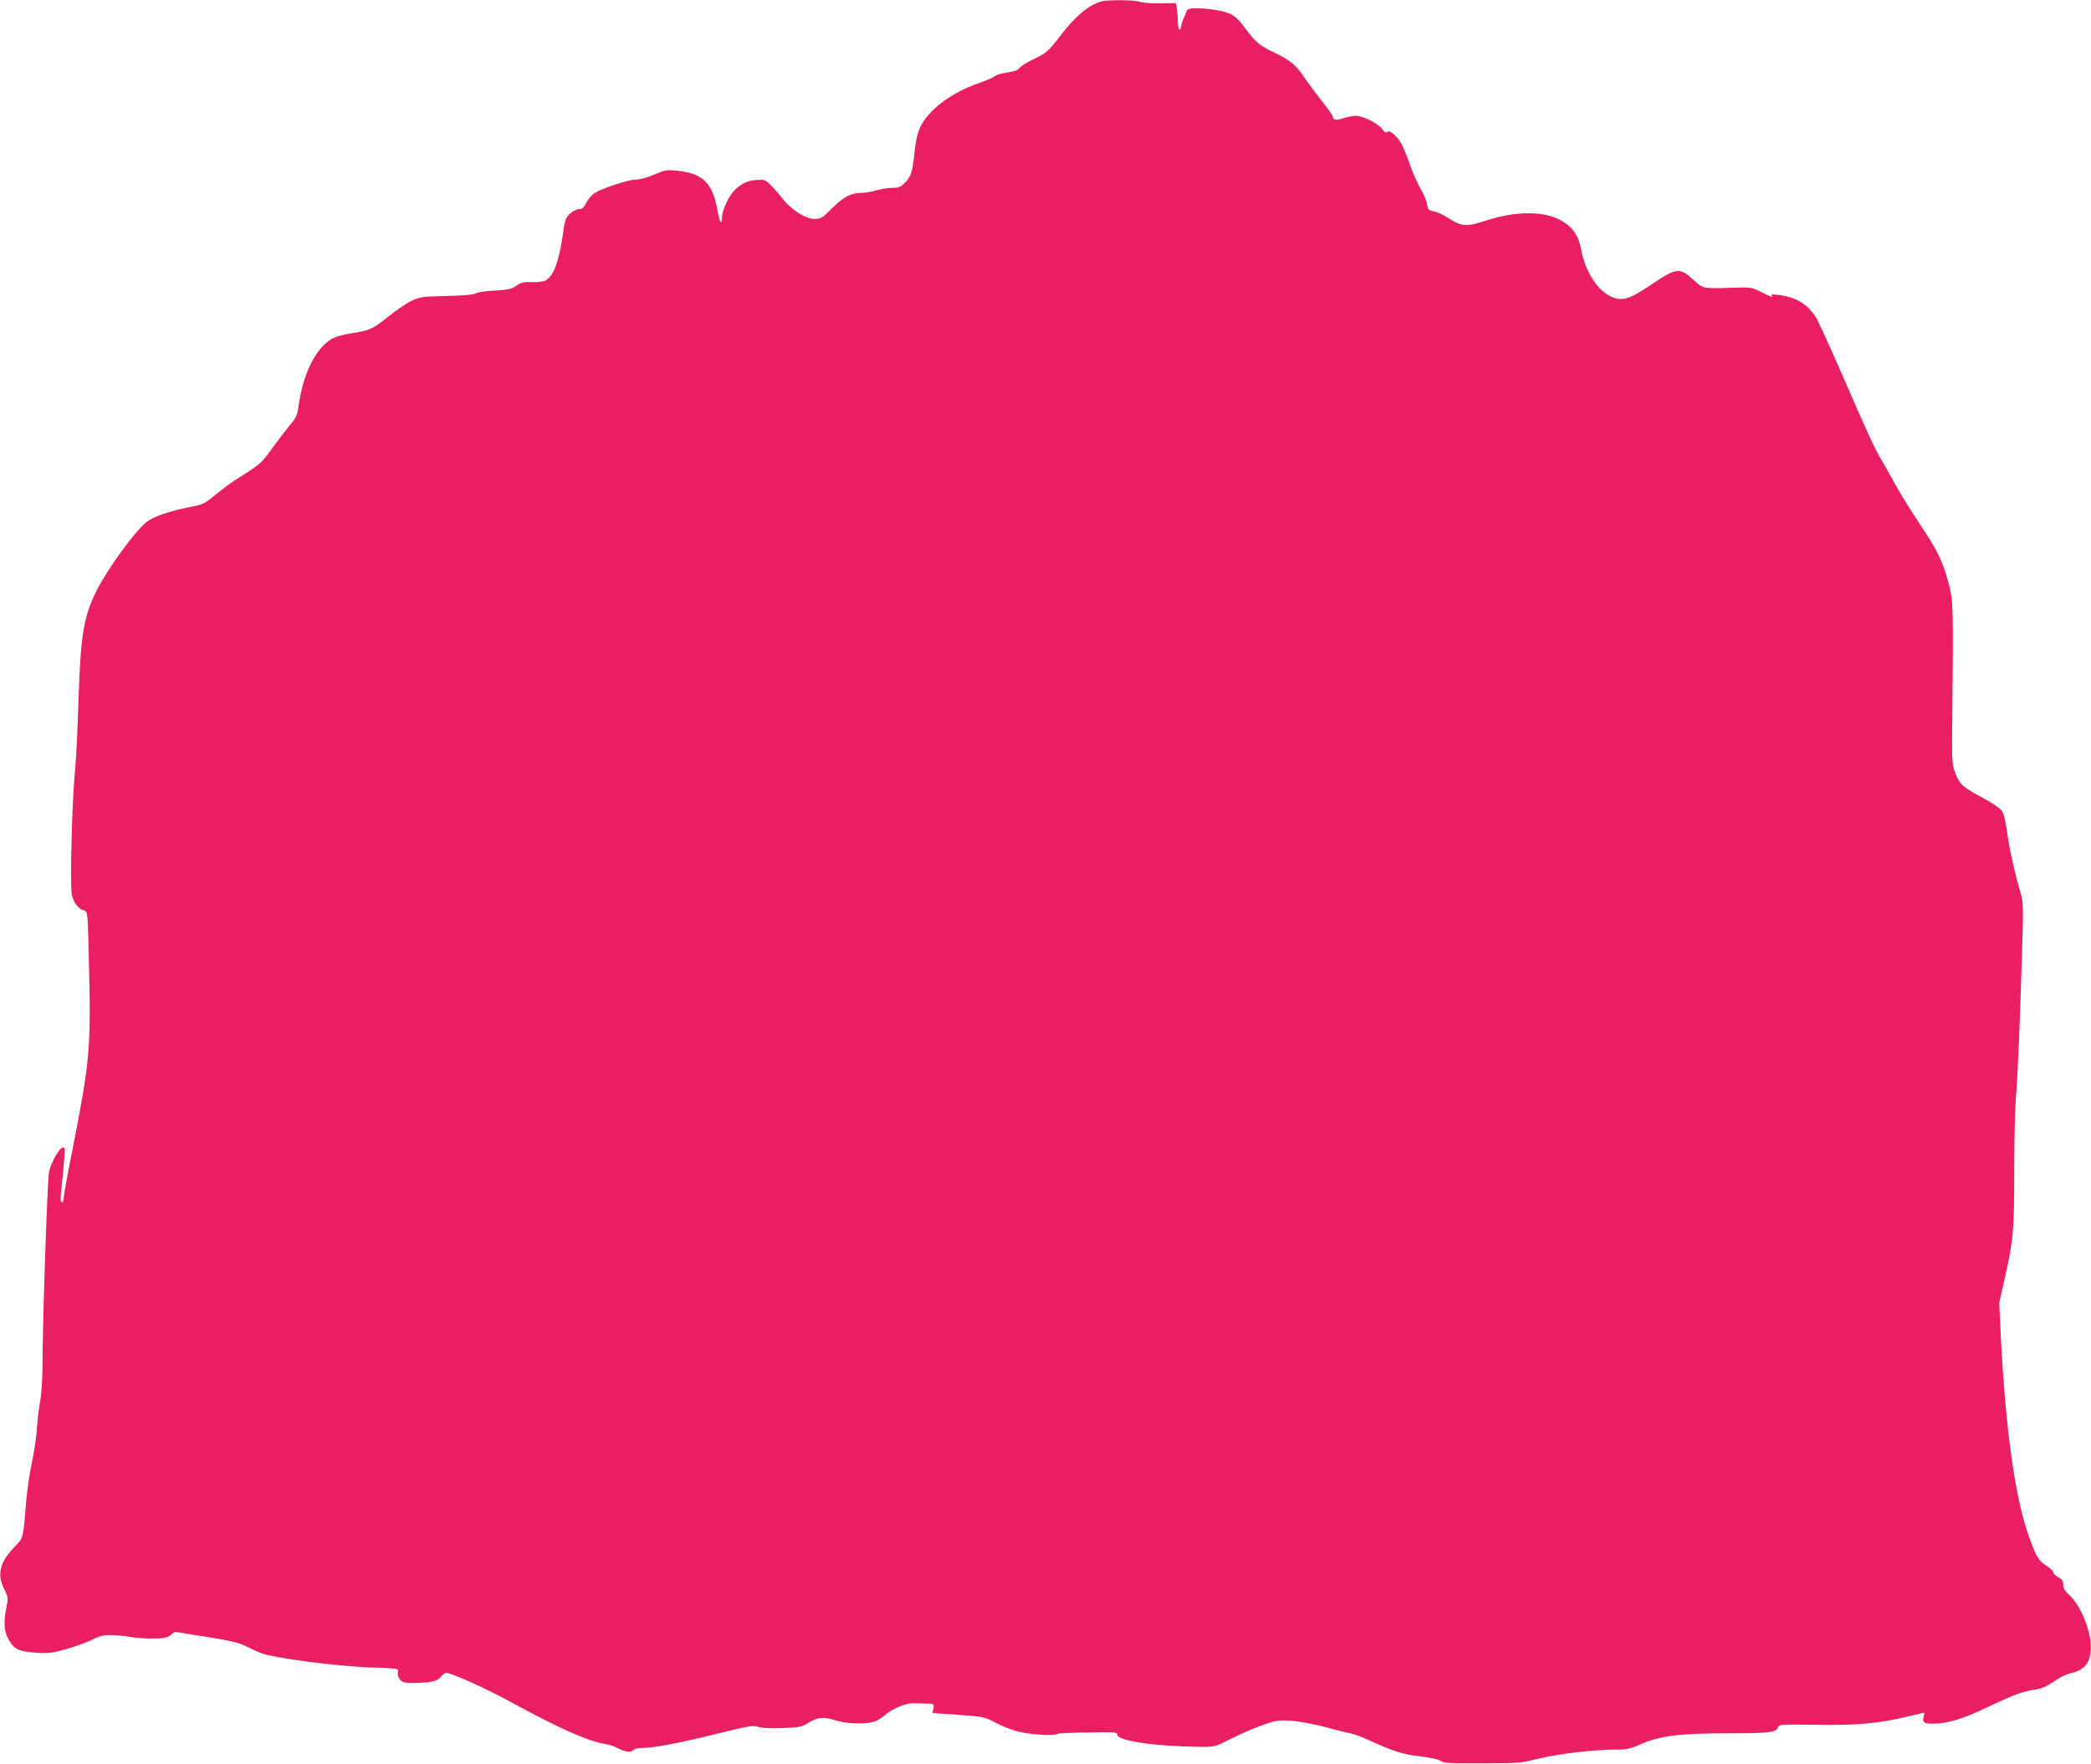 <?xml version="1.0" standalone="no"?>
<!DOCTYPE svg PUBLIC "-//W3C//DTD SVG 20010904//EN"
 "http://www.w3.org/TR/2001/REC-SVG-20010904/DTD/svg10.dtd">
<svg version="1.0" xmlns="http://www.w3.org/2000/svg"
 width="1280pt" height="1080pt" viewBox="0 0 1280 1080"
 preserveAspectRatio="xMidYMid meet">
<g transform="translate(0,1080) scale(0.1,-0.1)"
fill="#e91e63" stroke="none">
<path d="M6740 10791 c-79 -24 -159 -92 -250 -211 -73 -95 -83 -104 -168 -145
-38 -18 -76 -42 -83 -53 -10 -13 -32 -21 -74 -26 -33 -5 -67 -14 -77 -23 -9
-8 -49 -25 -88 -39 -110 -37 -208 -93 -277 -157 -84 -79 -111 -137 -124 -263
-12 -123 -22 -156 -61 -194 -24 -25 -38 -30 -76 -30 -26 0 -69 -7 -96 -15 -27
-8 -65 -15 -84 -15 -71 0 -114 -22 -186 -92 -63 -63 -71 -68 -111 -68 -55 0
-144 58 -197 127 -20 26 -52 63 -72 82 -32 31 -38 33 -88 29 -78 -6 -137 -50
-177 -130 -17 -33 -31 -76 -31 -95 0 -57 -16 -36 -28 40 -29 166 -90 226 -246
242 -57 6 -77 4 -115 -13 -67 -29 -114 -42 -147 -42 -36 0 -198 -53 -241 -80
-18 -10 -41 -37 -53 -60 -15 -30 -26 -40 -45 -40 -14 0 -38 -12 -55 -27 -28
-26 -32 -37 -45 -131 -24 -167 -57 -254 -107 -280 -13 -6 -50 -11 -83 -9 -50
2 -66 -2 -94 -22 -29 -21 -50 -25 -136 -30 -56 -3 -108 -11 -116 -18 -9 -7
-72 -12 -174 -15 -148 -3 -164 -5 -215 -29 -30 -14 -95 -58 -143 -97 -95 -77
-114 -85 -225 -102 -41 -6 -90 -19 -111 -29 -107 -55 -188 -217 -216 -434 -5
-37 -16 -60 -51 -100 -24 -29 -74 -94 -110 -144 -67 -93 -68 -93 -234 -198
-19 -12 -68 -49 -109 -82 -69 -57 -79 -62 -160 -77 -115 -23 -208 -53 -255
-85 -65 -42 -245 -288 -315 -427 -80 -161 -98 -274 -111 -684 -5 -168 -14
-350 -20 -405 -19 -196 -33 -722 -20 -774 12 -50 39 -84 76 -95 21 -7 22 -11
29 -344 12 -510 5 -579 -105 -1138 -28 -139 -50 -264 -50 -278 0 -14 -5 -26
-11 -26 -8 0 -10 19 -5 63 19 181 25 261 20 269 -16 25 -78 -73 -94 -147 -10
-49 -40 -937 -40 -1191 0 -73 -6 -167 -14 -210 -8 -44 -17 -120 -20 -170 -3
-49 -17 -143 -31 -207 -14 -64 -29 -172 -35 -239 -19 -231 -15 -219 -72 -278
-90 -94 -108 -167 -62 -258 24 -48 25 -55 14 -107 -20 -98 -16 -154 16 -207
34 -56 59 -67 169 -75 68 -5 95 -2 180 22 55 16 127 41 159 58 48 24 71 29
125 28 36 -1 84 -6 106 -11 22 -5 81 -10 131 -10 77 0 95 3 118 21 l26 20 189
-30 c141 -22 201 -36 240 -55 28 -14 73 -35 101 -46 74 -29 462 -80 668 -87
173 -6 173 -6 168 -29 -4 -13 1 -31 12 -44 15 -19 28 -22 86 -22 101 1 143 10
165 38 10 13 24 24 31 24 33 0 235 -91 390 -175 301 -164 472 -241 585 -261
22 -3 53 -13 69 -22 54 -27 85 -32 100 -16 8 8 32 14 53 14 74 0 231 30 453
85 203 50 229 55 262 44 23 -7 77 -10 150 -7 99 4 118 7 153 30 59 37 95 41
167 18 67 -21 167 -26 232 -11 21 5 53 23 70 39 40 39 131 78 176 76 19 0 56
-2 82 -2 47 -2 47 -3 42 -30 l-6 -28 158 -11 c155 -11 158 -11 234 -51 45 -24
109 -47 153 -56 76 -16 208 -22 220 -10 3 4 87 8 187 9 165 3 180 2 180 -14 0
-37 228 -71 505 -74 89 -1 91 -1 183 46 51 26 137 64 190 83 90 33 103 35 182
31 49 -3 135 -19 205 -37 66 -18 138 -36 160 -40 22 -4 72 -22 110 -40 154
-71 215 -90 318 -101 60 -7 111 -18 126 -28 22 -14 58 -16 256 -15 215 0 237
2 336 27 118 30 345 57 475 57 73 0 93 4 162 35 115 50 238 65 538 65 248 0
288 5 299 39 4 15 29 16 232 13 250 -4 388 8 566 52 l98 23 -6 -27 c-8 -35 4
-43 66 -41 82 1 179 31 309 93 155 75 231 104 295 113 55 8 82 20 148 65 24
16 63 34 87 39 82 18 118 66 119 156 2 100 -63 259 -129 319 -30 27 -40 44
-40 66 0 23 -7 33 -30 45 -16 9 -30 22 -30 29 0 8 -20 27 -45 43 -48 30 -64
59 -112 198 -79 231 -136 642 -164 1185 l-11 225 32 140 c55 245 60 300 60
665 0 184 5 387 10 450 11 122 26 478 39 925 7 245 6 276 -10 330 -35 115 -71
280 -84 379 -9 66 -19 107 -32 125 -11 14 -64 50 -119 79 -122 66 -138 81
-165 151 -21 54 -21 69 -18 376 7 645 6 678 -24 789 -35 132 -67 197 -175 358
-50 75 -117 183 -148 239 -31 57 -72 130 -92 162 -37 64 -71 136 -254 556 -66
151 -130 290 -143 310 -50 79 -123 123 -224 135 -48 6 -53 5 -42 -8 7 -8 -19
1 -57 21 -68 35 -71 35 -173 32 -202 -6 -191 -8 -254 49 -83 76 -102 74 -255
-29 -140 -95 -185 -107 -257 -70 -79 40 -151 157 -173 280 -17 90 -52 141
-125 182 -105 59 -277 58 -461 -2 -115 -38 -148 -36 -228 16 -31 20 -72 39
-91 42 -29 5 -34 10 -39 43 -3 21 -22 65 -41 97 -19 32 -48 99 -65 147 -16 49
-41 108 -54 131 -29 48 -74 84 -85 66 -5 -7 -15 0 -29 18 -26 36 -114 80 -162
82 -19 0 -53 -6 -75 -14 -41 -15 -65 -13 -65 7 0 6 -32 52 -71 101 -39 50 -86
113 -104 140 -47 73 -90 109 -178 150 -96 45 -122 67 -186 154 -58 79 -89 96
-187 111 -109 15 -164 13 -170 -7 -4 -10 -12 -32 -20 -50 -8 -17 -14 -38 -14
-47 0 -9 -4 -16 -10 -16 -5 0 -10 22 -10 49 0 27 -3 63 -6 80 l-7 32 -96 -1
c-53 -1 -109 3 -124 9 -32 12 -198 13 -237 2z"/>
</g>
</svg>
